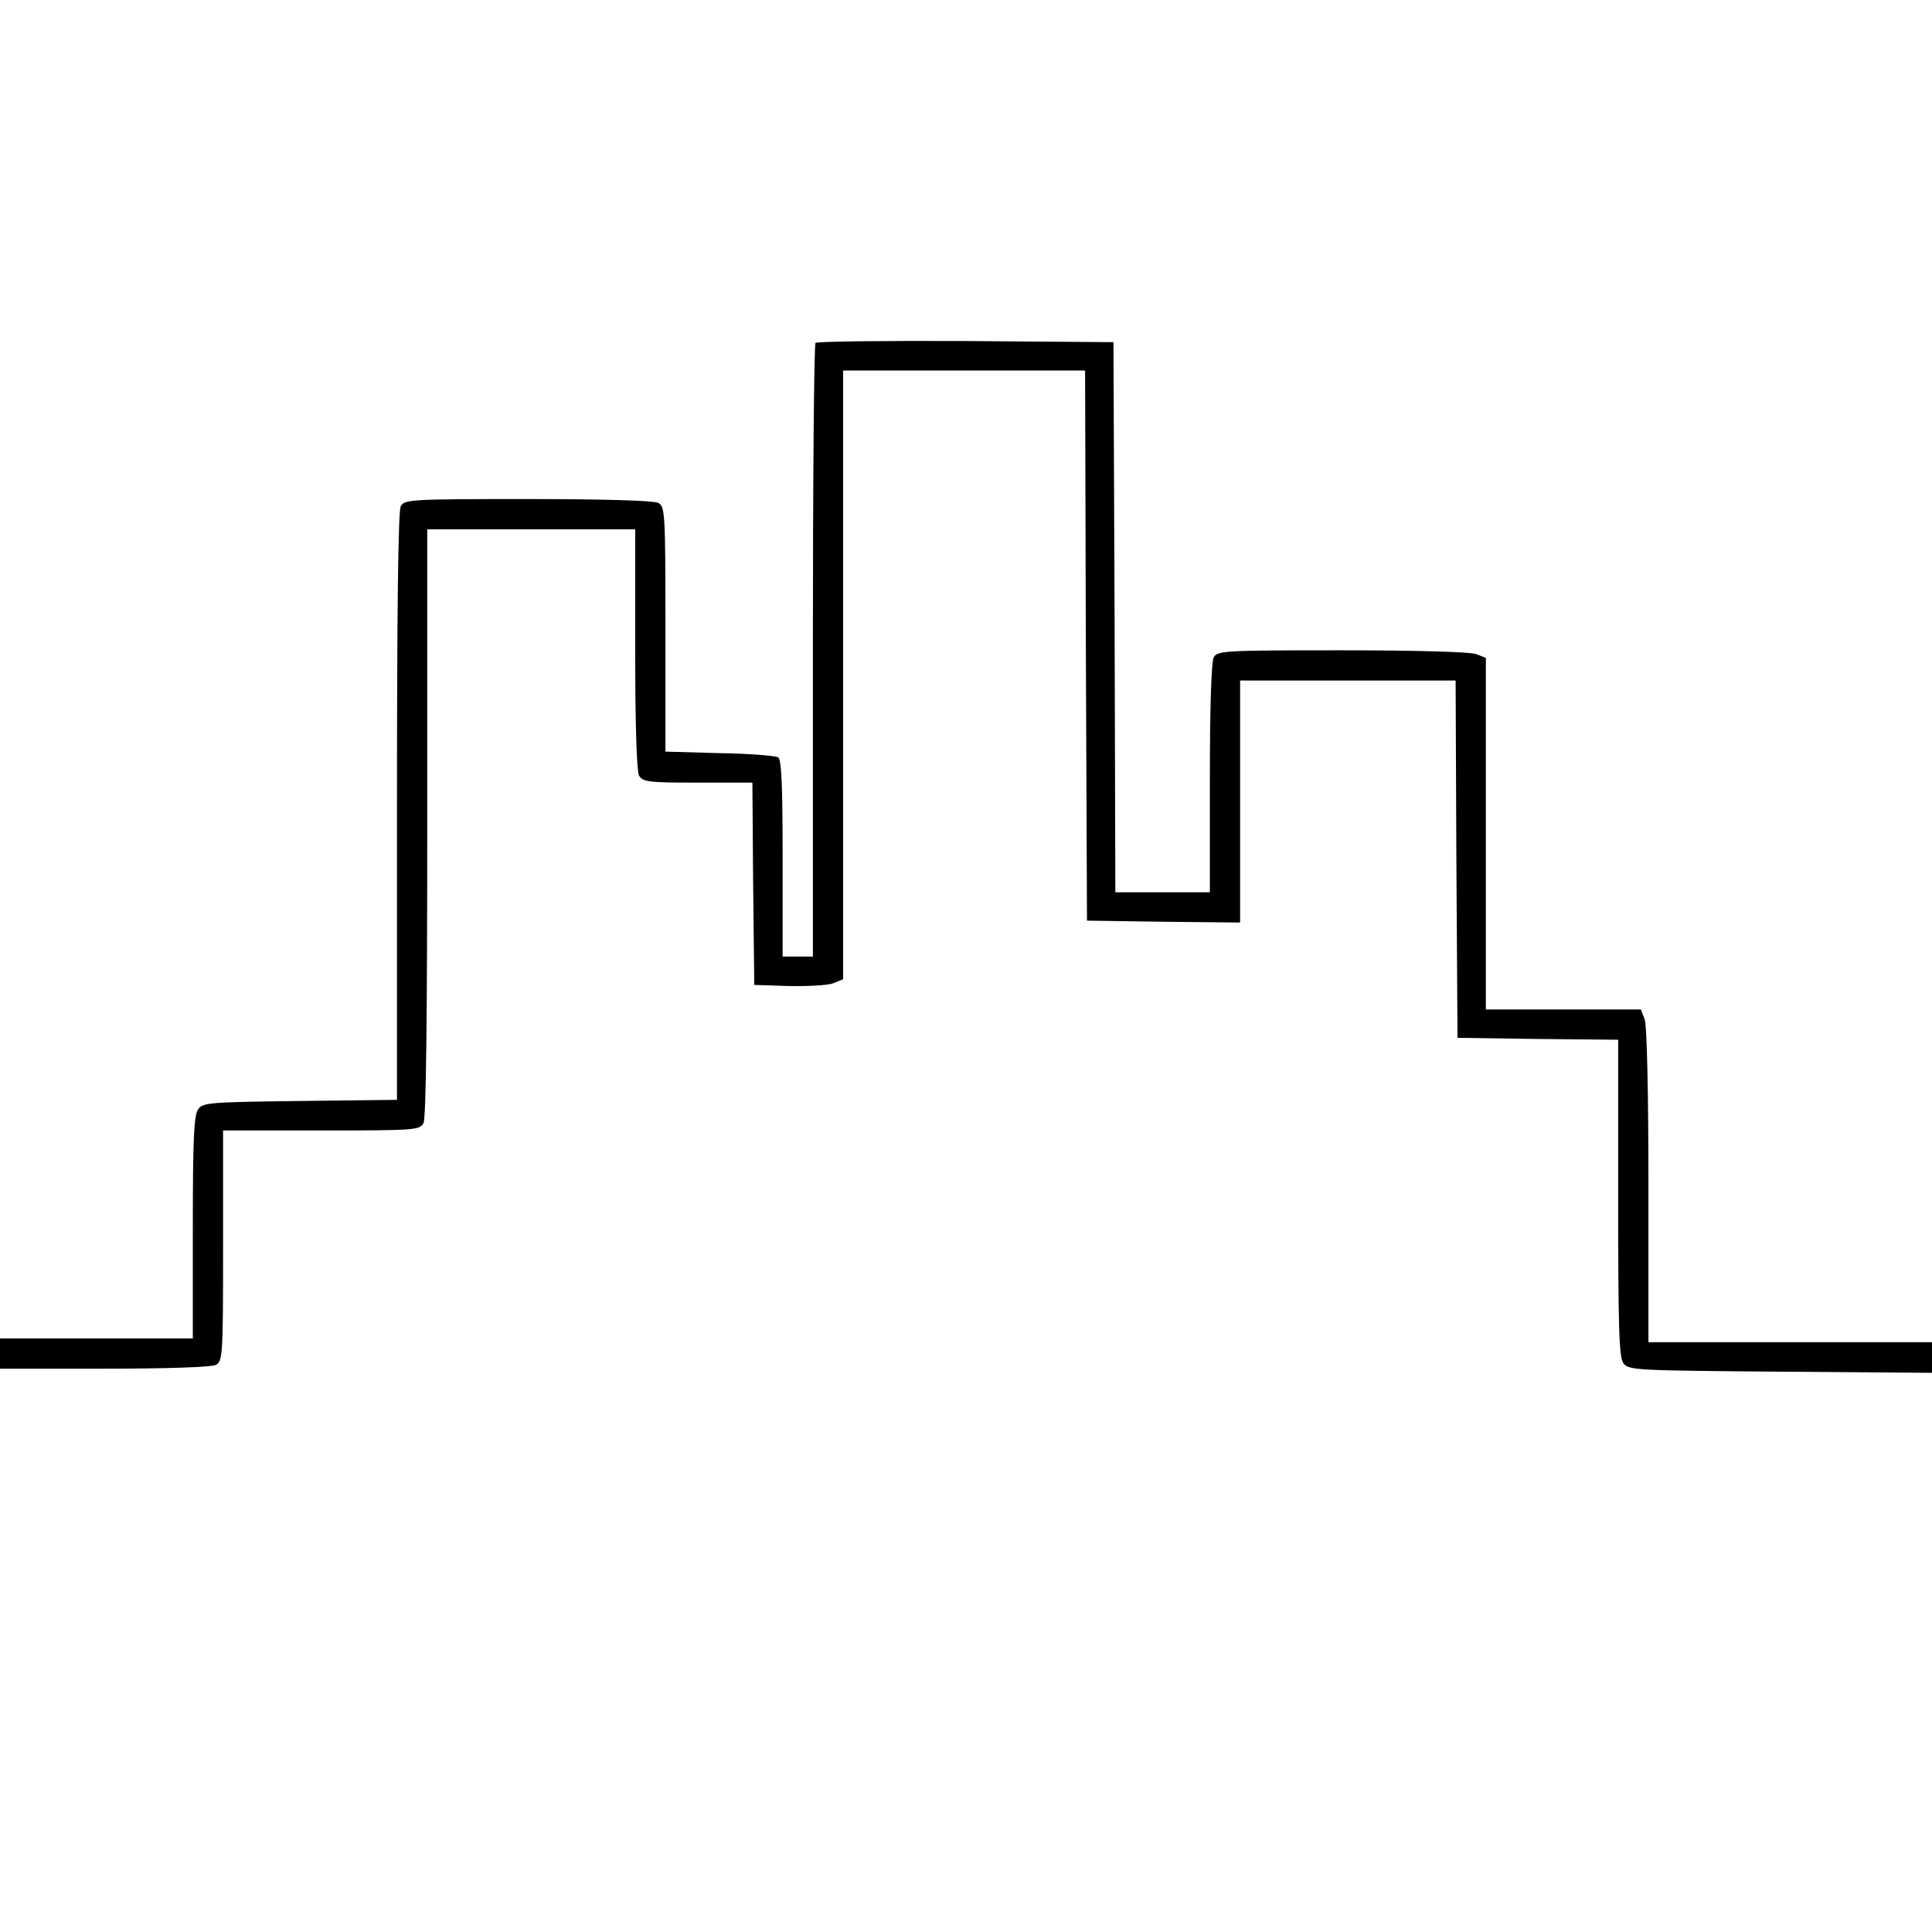 <?xml version="1.0" standalone="no"?>
<!DOCTYPE svg PUBLIC "-//W3C//DTD SVG 20010904//EN"
 "http://www.w3.org/TR/2001/REC-SVG-20010904/DTD/svg10.dtd">
<svg version="1.0" xmlns="http://www.w3.org/2000/svg"
 width="511pt" height="511pt" viewBox="0 0 511 511"
 preserveAspectRatio="xMidYMid meet">
<g transform="translate(0,511) scale(0.1,-0.1)"
fill="#000000" stroke="none">
<path d="M2157 4203 c-4 -3 -7 -370 -7 -815 l0 -808 -40 0 -40 0 0 259 c0 197
-3 262 -12 268 -7 4 -77 10 -155 11 l-143 4 0 324 c0 309 -1 324 -19 334 -13
6 -140 10 -345 10 -311 0 -326 -1 -336 -19 -7 -13 -10 -280 -10 -795 l0 -775
-256 -3 c-240 -3 -257 -4 -270 -22 -11 -16 -14 -76 -14 -313 l0 -293 -255 0
-255 0 0 -40 0 -40 276 0 c171 0 283 4 295 10 18 10 19 24 19 315 l0 305 260
0 c246 0 260 1 270 19 7 13 10 280 10 795 l0 776 275 0 275 0 0 -316 c0 -198
4 -322 10 -335 10 -17 23 -19 155 -19 l145 0 2 -267 3 -268 91 -3 c50 -1 103
2 117 7 l27 11 0 805 0 805 320 0 320 0 2 -727 3 -728 203 -3 202 -2 0 320 0
320 285 0 285 0 2 -472 3 -473 213 -3 212 -2 0 -418 c0 -345 2 -422 14 -438
14 -18 32 -19 415 -22 l401 -3 0 41 0 40 -375 0 -375 0 0 414 c0 245 -4 425
-10 440 l-10 26 -205 0 -205 0 0 465 0 465 -26 10 c-14 6 -165 10 -354 10
-315 0 -330 -1 -340 -19 -6 -12 -10 -132 -10 -320 l0 -301 -125 0 -125 0 -2
728 -3 727 -391 3 c-215 1 -393 -1 -397 -5z"/>
</g>
</svg>
